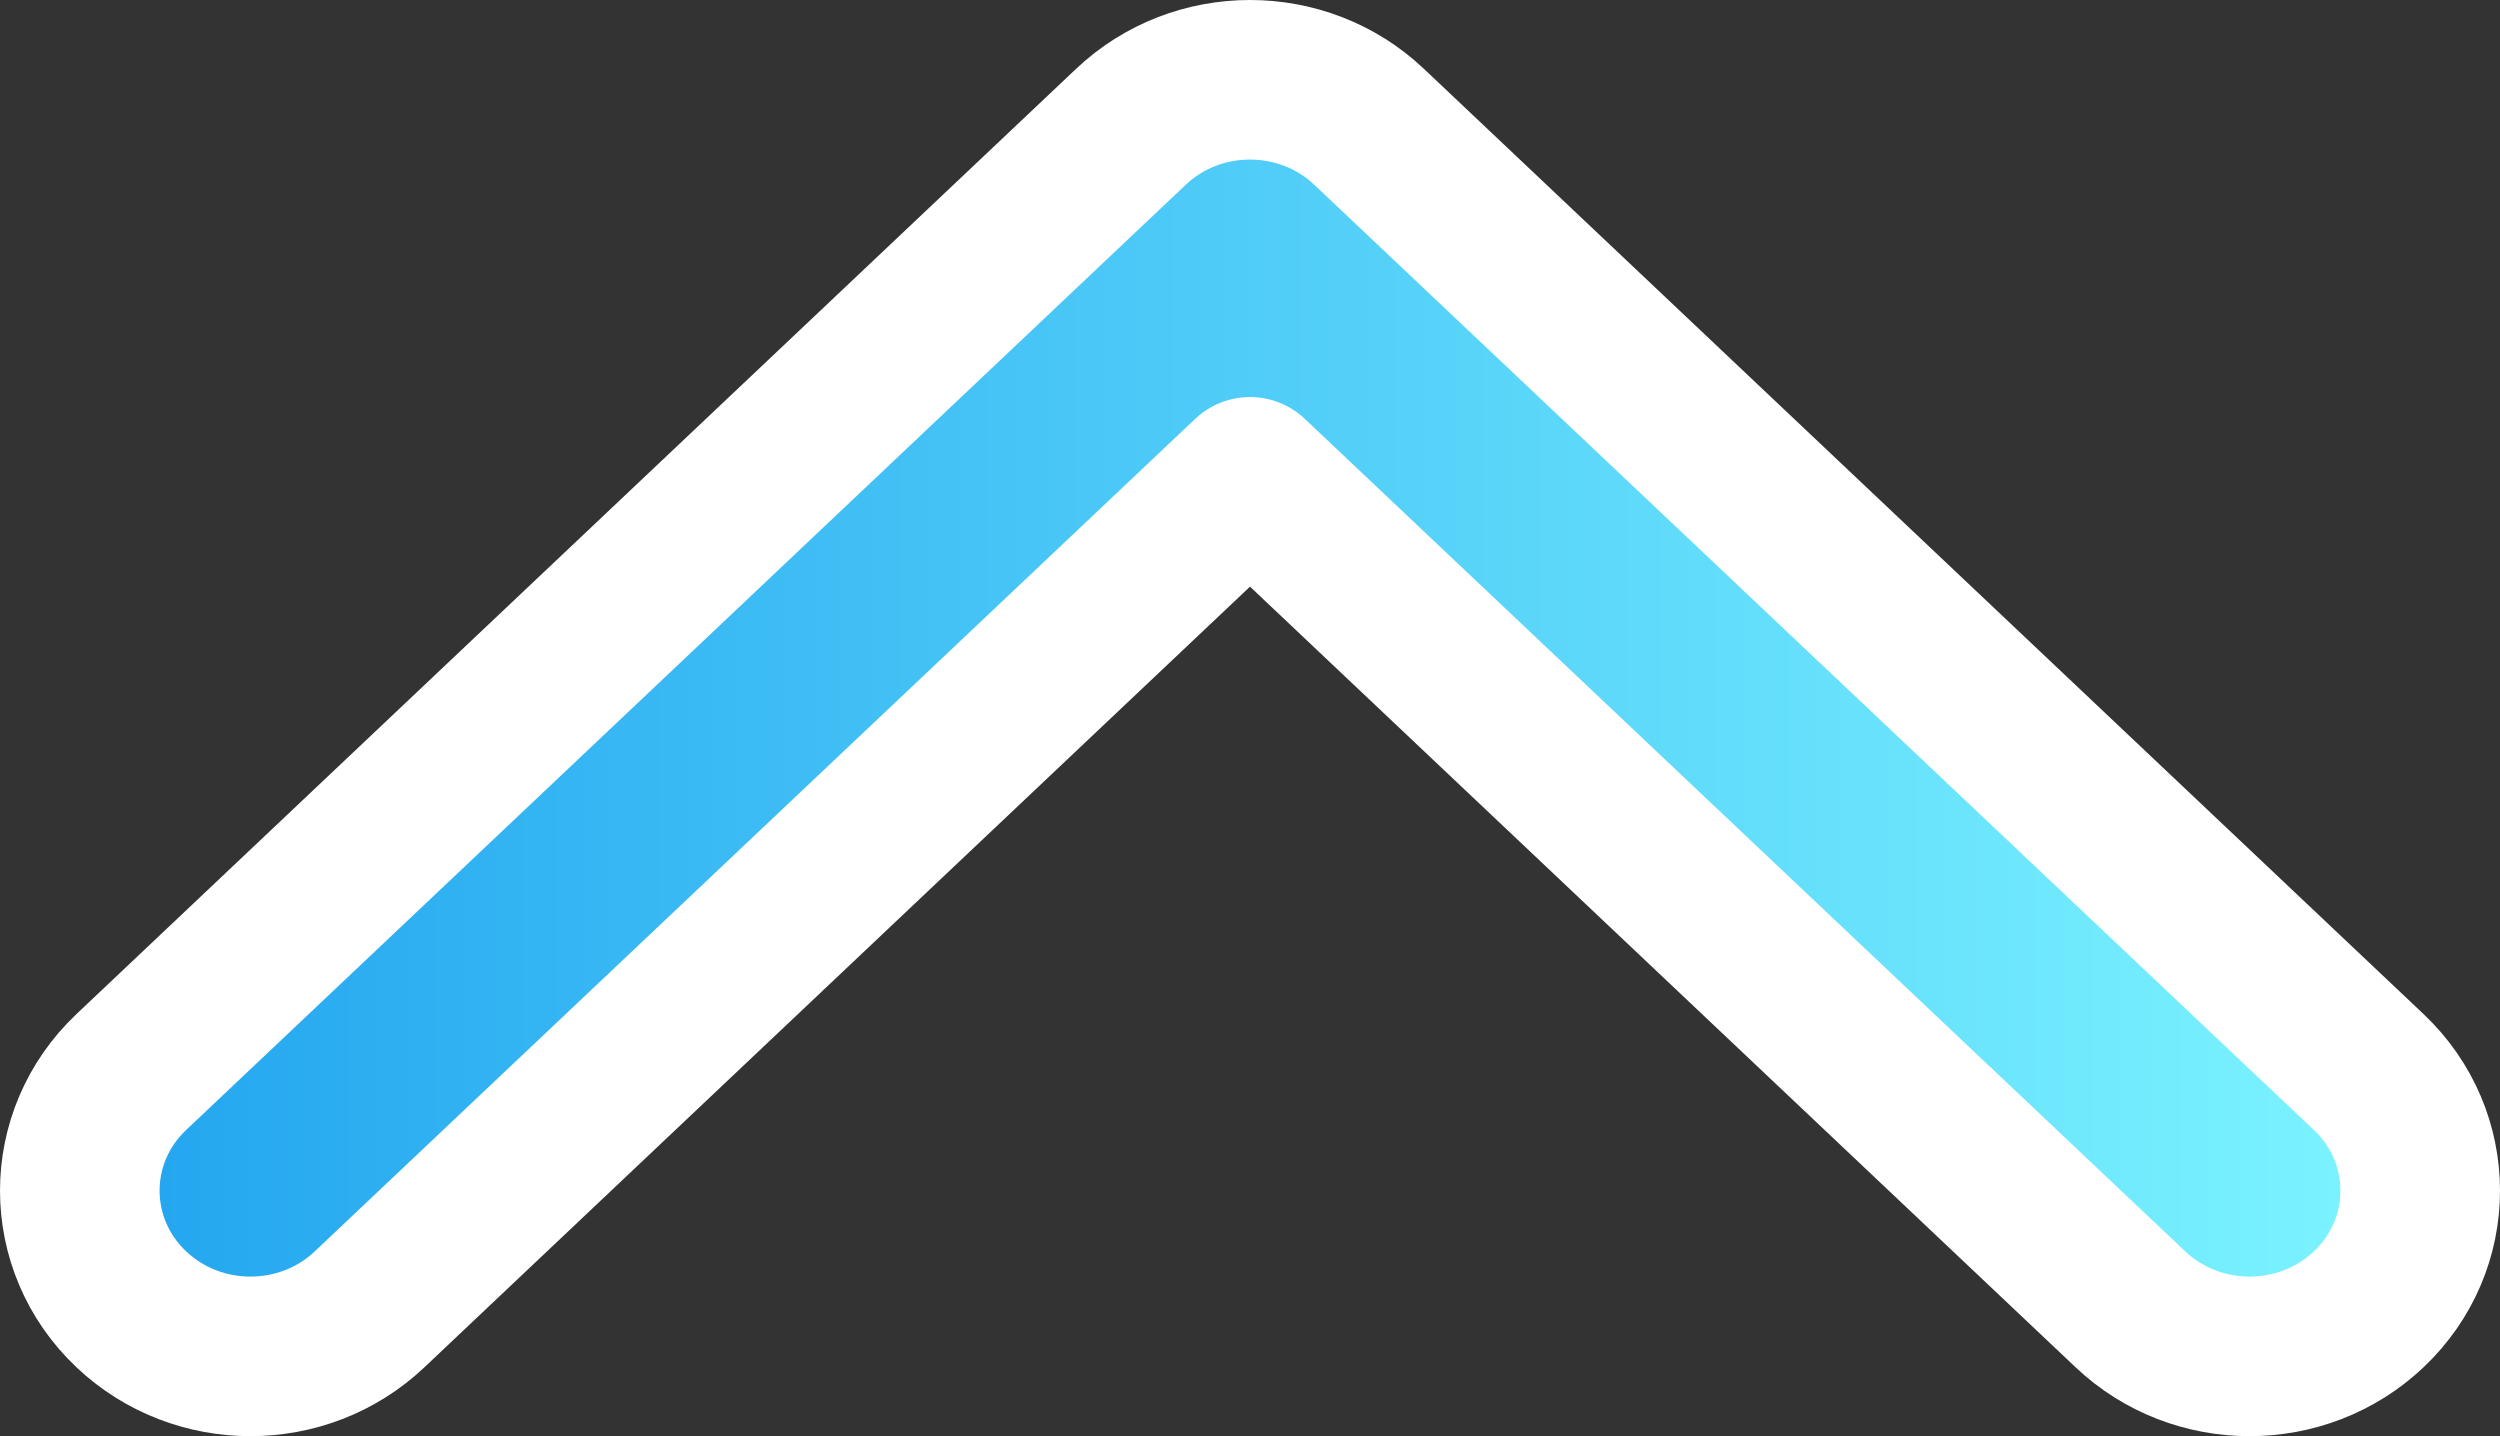 <svg width="94" height="54" viewBox="0 0 94 54" fill="none" xmlns="http://www.w3.org/2000/svg">
<rect x="0" y="0" width="94" height="54" fill="#333333" stroke="none"/>
<path d="M80.106 49.233C82.597 51.589 86.57 51.589 89.061 49.233C91.646 46.788 91.646 42.751 89.061 40.306L51.477 4.767C48.986 2.411 45.014 2.411 42.523 4.767L4.939 40.306C2.354 42.751 2.354 46.788 4.939 49.233C7.43 51.589 11.403 51.589 13.894 49.233L47 17.929L80.106 49.233Z" fill="url(#paint0_linear_259_964)" stroke="white" stroke-width="6" stroke-linecap="round" stroke-linejoin="round"/>
<defs>
<linearGradient id="paint0_linear_259_964" x1="6" y1="27" x2="88" y2="27" gradientUnits="userSpaceOnUse">
<stop stop-color="#25A7F0"/>
<stop offset="1" stop-color="#7AF2FF"/>
</linearGradient>
</defs>
</svg>
